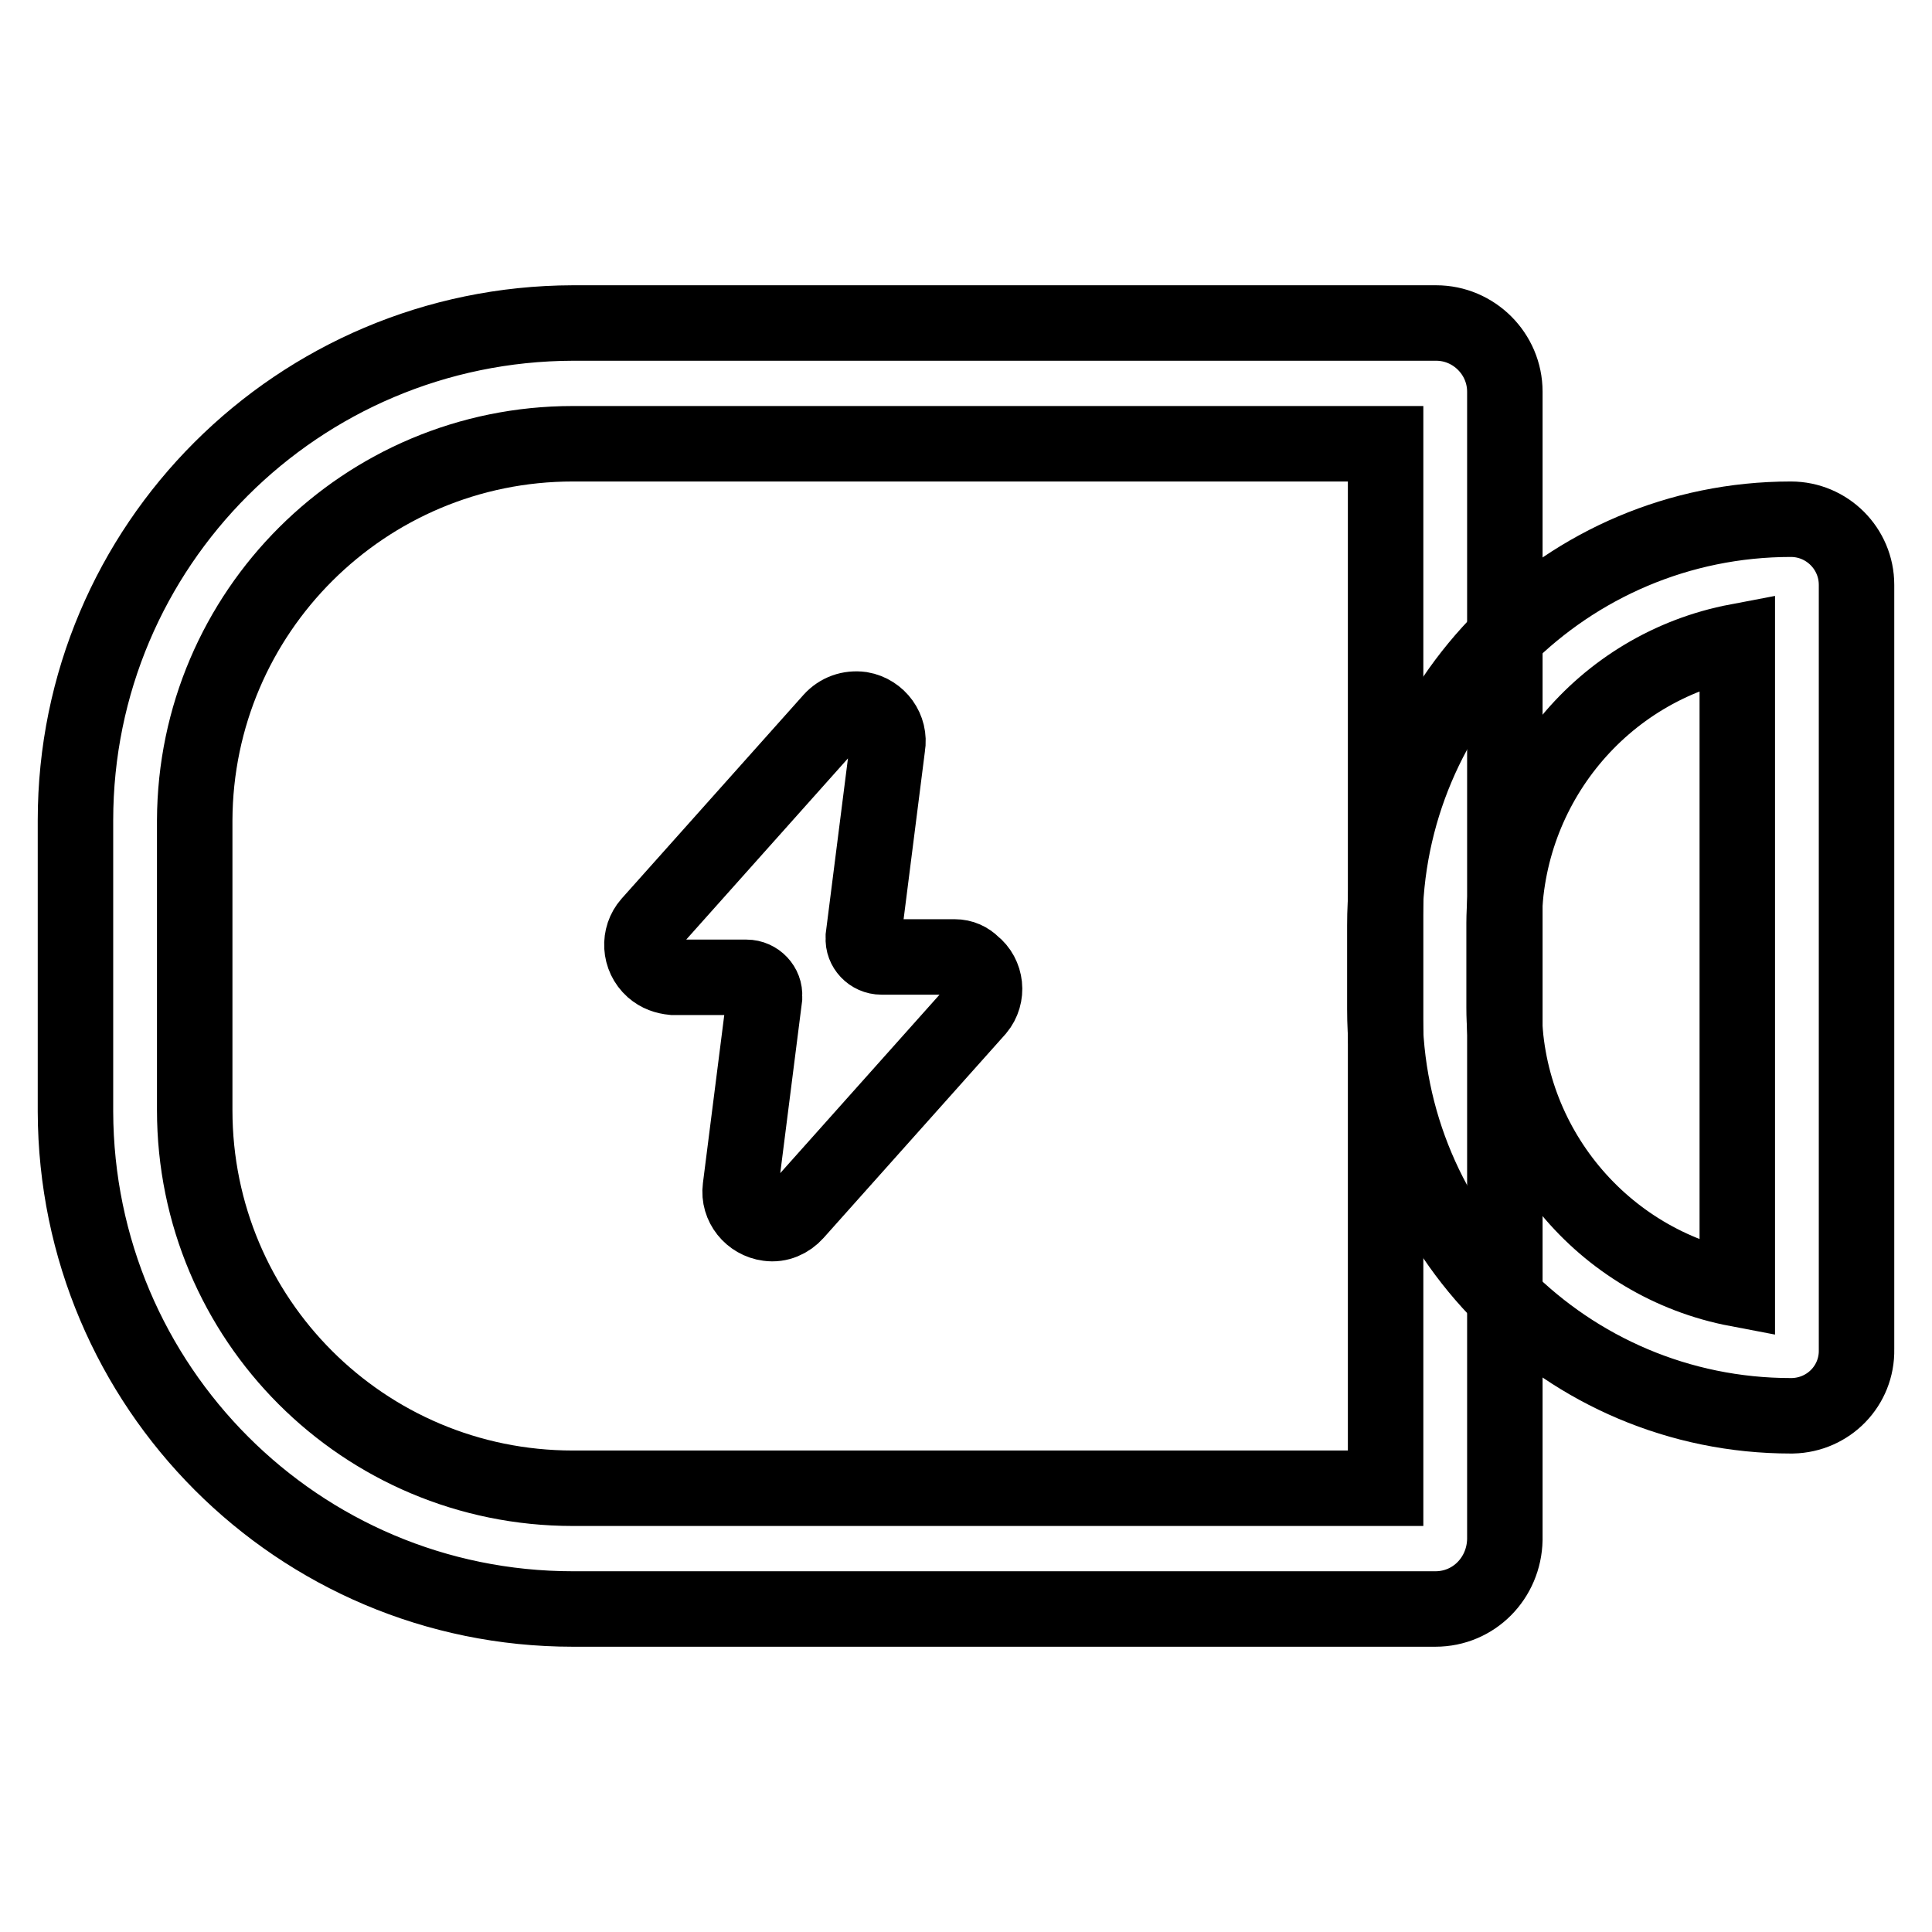 <?xml version="1.0" encoding="utf-8"?>
<!-- Svg Vector Icons : http://www.onlinewebfonts.com/icon -->
<!DOCTYPE svg PUBLIC "-//W3C//DTD SVG 1.1//EN" "http://www.w3.org/Graphics/SVG/1.1/DTD/svg11.dtd">
<svg version="1.1" xmlns="http://www.w3.org/2000/svg" xmlns:xlink="http://www.w3.org/1999/xlink" x="0px" y="0px" viewBox="0 0 256 256" enable-background="new 0 0 256 256" xml:space="preserve">
<g> <path stroke-width="10" fill-opacity="0" stroke="#000000"  d="M190.2,213.2H75.9c-36.4,0-65.8-29.5-65.9-65.9v-38.6c0-36.4,29.5-65.8,65.9-65.9h114.4 c5,0,9.1,4.1,9.1,9.1v152.1C199.3,209.1,195.3,213.2,190.2,213.2z M75.9,58.8c-27.6,0-50,22.3-50.1,49.9v38.4 c0,27.7,22.4,50.1,50.1,50.1h107.7V58.8H75.9z"/> <path stroke-width="10" fill-opacity="0" stroke="#000000"  d="M237.3,187.6c-29.7,0-53.8-24.1-53.8-53.9c0,0,0,0,0,0v-11.1c0-29.7,24.1-53.8,53.8-53.8 c4.8,0,8.7,3.9,8.7,8.7l0,0v101.3c0.1,4.8-3.7,8.7-8.5,8.8C237.4,187.6,237.4,187.6,237.3,187.6z M230.2,85 c-17.9,3.4-30.8,19.1-30.9,37.3v11.2c0,18.2,13,33.9,30.9,37.3V85z M126.5,126.8h-9.7c-1.4,0-2.5-1.2-2.4-2.5c0-0.1,0-0.1,0-0.2 l3.2-25.2c0.4-2.3-1.2-4.5-3.5-4.9c-1.5-0.2-2.9,0.3-3.9,1.4l-24.1,27c-1.5,1.7-1.4,4.4,0.4,6c0.8,0.7,1.7,1,2.7,1.1h9.7 c1.4,0,2.5,1.2,2.4,2.5c0,0.1,0,0.1,0,0.2l-3.2,25.2c-0.3,2.3,1.4,4.4,3.7,4.7c1.4,0.2,2.7-0.4,3.6-1.4l24.1-27 c1.5-1.8,1.2-4.5-0.6-5.9C128.3,127.2,127.5,126.8,126.5,126.8L126.5,126.8z"/></g>
</svg>